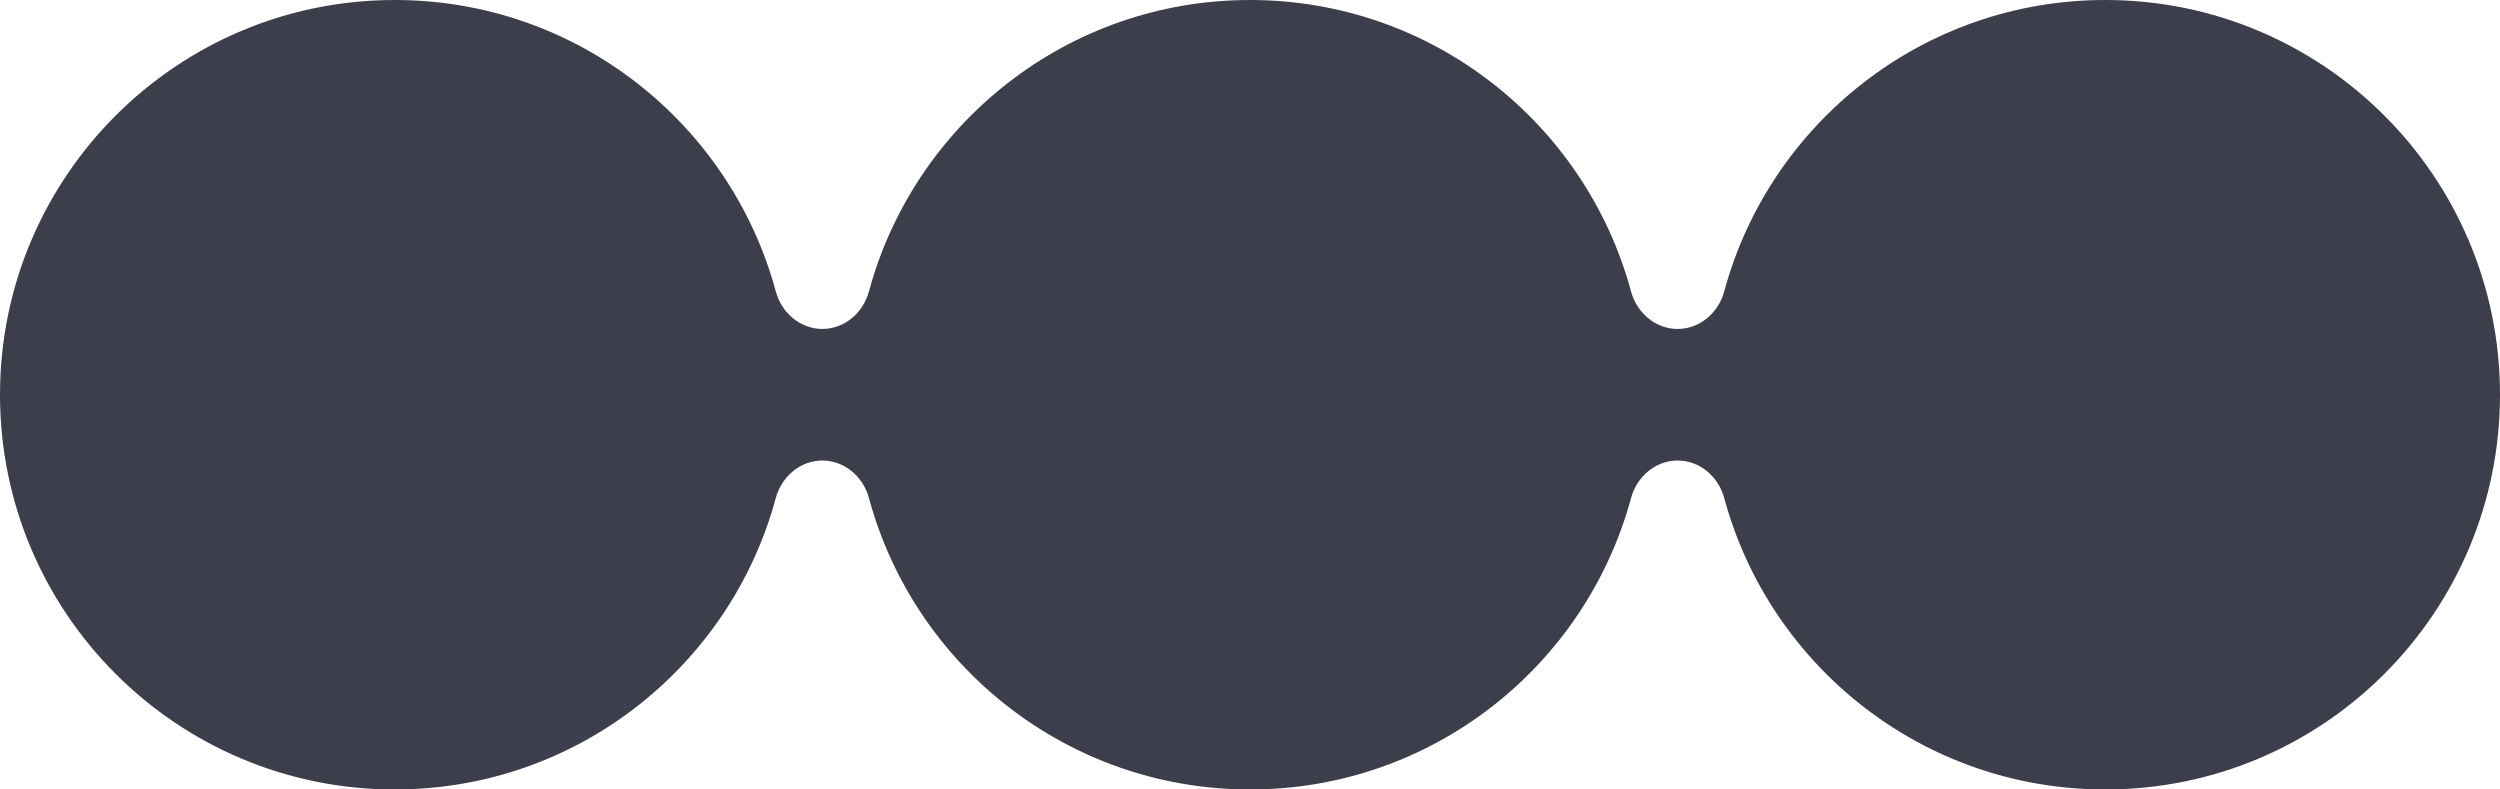 <?xml version="1.0" encoding="UTF-8"?> <svg xmlns="http://www.w3.org/2000/svg" width="152" height="48" viewBox="0 0 152 48" fill="none"><path d="M128 0C141.255 0 152 10.745 152 24C152 37.255 141.255 48 128 48C116.918 48 107.592 40.489 104.832 30.28C104.481 28.979 103.347 28 102 28C100.653 28 99.519 28.979 99.168 30.28C96.408 40.489 87.082 48 76 48C64.918 48 55.592 40.489 52.832 30.28C52.48 28.979 51.347 28 50 28C48.653 28 47.52 28.979 47.168 30.28C44.408 40.489 35.082 48 24 48C10.745 48 0 37.255 0 24C0 10.745 10.745 0 24 0C35.082 0 44.408 7.511 47.168 17.72C47.52 19.021 48.653 20 50 20C51.347 20 52.48 19.021 52.832 17.72C55.592 7.511 64.918 0 76 0C87.082 0 96.408 7.511 99.168 17.72C99.519 19.021 100.653 20 102 20C103.347 20 104.481 19.021 104.832 17.72C107.592 7.511 116.918 0 128 0Z" fill="#3D3E4B"></path></svg> 